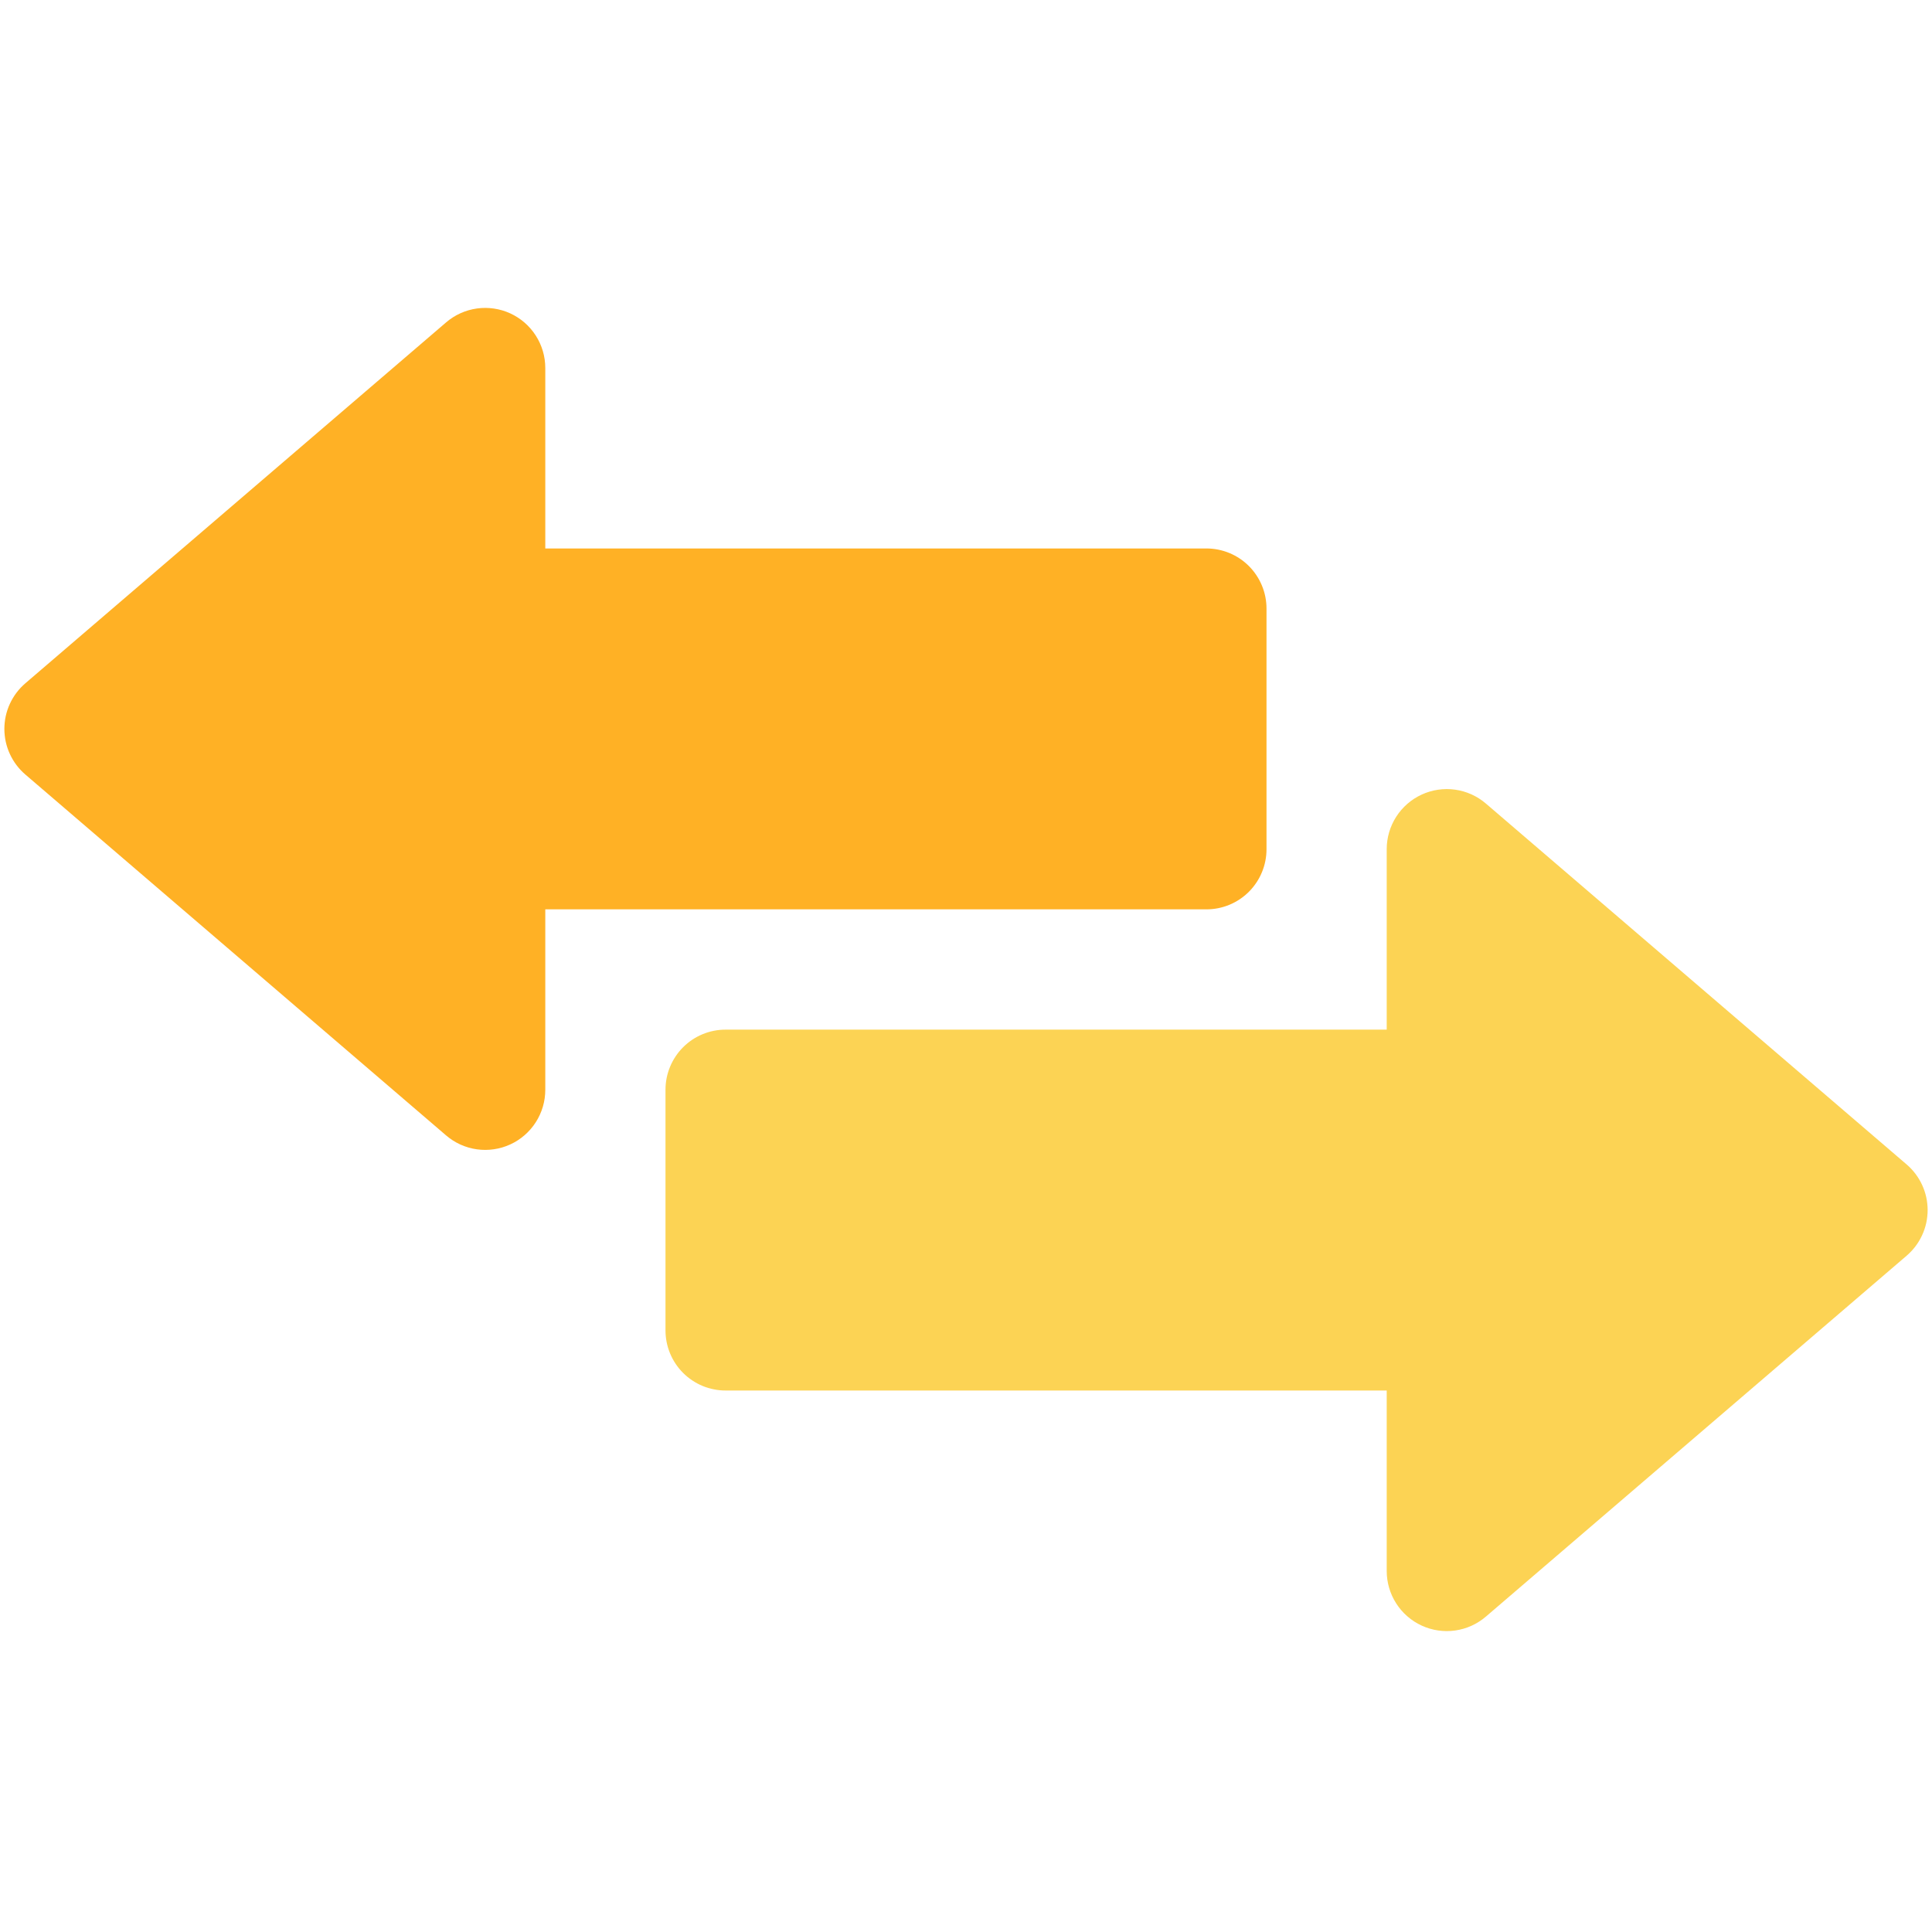 <svg xmlns="http://www.w3.org/2000/svg" xmlns:xlink="http://www.w3.org/1999/xlink" width="500" zoomAndPan="magnify" viewBox="0 0 375 375" height="500" preserveAspectRatio="xMidYMid meet" version="1.0"><defs><clipPath id="418713ad0d"><path d="M 129 153 L 375 153 L 375 316.594 L 129 316.594 Z M 129 153 " clip-rule="nonzero"/></clipPath></defs><g clip-path="url(#418713ad0d)"><path fill="#fcd354" d="M 370.074 226.016 L 288.414 155.973 C 287.566 155.246 286.637 154.652 285.617 154.191 C 284.602 153.734 283.543 153.426 282.438 153.273 C 281.332 153.117 280.23 153.121 279.125 153.285 C 278.023 153.445 276.965 153.762 275.949 154.227 C 274.938 154.691 274.008 155.293 273.168 156.023 C 272.328 156.758 271.605 157.594 271.004 158.531 C 270.402 159.473 269.945 160.477 269.629 161.547 C 269.316 162.621 269.16 163.715 269.16 164.828 L 269.16 199.852 L 140.836 199.852 C 140.07 199.852 139.312 199.926 138.562 200.074 C 137.809 200.223 137.078 200.445 136.371 200.738 C 135.664 201.031 134.992 201.391 134.355 201.816 C 133.719 202.242 133.129 202.727 132.586 203.27 C 132.043 203.812 131.562 204.402 131.137 205.039 C 130.711 205.676 130.352 206.348 130.059 207.059 C 129.766 207.766 129.543 208.496 129.395 209.246 C 129.246 210 129.172 210.758 129.172 211.527 L 129.172 258.223 C 129.172 258.988 129.246 259.75 129.395 260.5 C 129.543 261.254 129.766 261.984 130.059 262.691 C 130.352 263.398 130.711 264.074 131.137 264.711 C 131.562 265.348 132.043 265.938 132.586 266.48 C 133.129 267.023 133.719 267.504 134.355 267.93 C 134.992 268.355 135.664 268.719 136.371 269.012 C 137.078 269.305 137.809 269.523 138.562 269.672 C 139.312 269.824 140.07 269.898 140.836 269.898 L 269.16 269.898 L 269.16 304.918 C 269.16 306.035 269.316 307.129 269.629 308.203 C 269.941 309.273 270.398 310.277 271 311.219 C 271.602 312.16 272.324 312.996 273.164 313.727 C 274.008 314.461 274.934 315.062 275.949 315.527 C 276.961 315.992 278.02 316.309 279.125 316.469 C 280.227 316.633 281.332 316.637 282.438 316.48 C 283.543 316.324 284.602 316.02 285.617 315.559 C 286.637 315.098 287.566 314.504 288.414 313.777 L 370.074 243.734 C 370.391 243.461 370.695 243.172 370.984 242.863 C 371.27 242.559 371.539 242.238 371.793 241.906 C 372.047 241.57 372.281 241.223 372.496 240.863 C 372.711 240.504 372.906 240.133 373.082 239.75 C 373.258 239.371 373.414 238.98 373.547 238.582 C 373.68 238.184 373.793 237.781 373.883 237.371 C 373.973 236.961 374.039 236.547 374.082 236.129 C 374.129 235.711 374.152 235.293 374.152 234.875 C 374.152 234.453 374.129 234.035 374.082 233.617 C 374.039 233.203 373.973 232.789 373.883 232.379 C 373.793 231.969 373.68 231.562 373.547 231.168 C 373.414 230.77 373.258 230.379 373.082 229.996 C 372.906 229.617 372.711 229.246 372.496 228.887 C 372.281 228.527 372.047 228.18 371.793 227.844 C 371.539 227.508 371.27 227.188 370.984 226.883 C 370.695 226.578 370.391 226.289 370.074 226.016 Z M 370.074 226.016 " fill-opacity="1" fill-rule="nonzero"/></g><path fill="#ffb125" d="M 245.828 164.828 L 245.828 118.133 C 245.828 117.367 245.754 116.605 245.605 115.855 C 245.457 115.102 245.234 114.371 244.941 113.664 C 244.648 112.957 244.289 112.281 243.863 111.645 C 243.438 111.008 242.957 110.418 242.414 109.875 C 241.871 109.332 241.281 108.848 240.645 108.422 C 240.008 107.996 239.336 107.637 238.629 107.344 C 237.922 107.051 237.191 106.832 236.438 106.68 C 235.688 106.531 234.93 106.457 234.164 106.457 L 105.84 106.457 L 105.84 71.434 C 105.84 70.32 105.684 69.227 105.371 68.156 C 105.055 67.082 104.598 66.078 103.996 65.141 C 103.395 64.199 102.672 63.363 101.832 62.629 C 100.992 61.898 100.062 61.301 99.051 60.832 C 98.035 60.367 96.977 60.051 95.875 59.891 C 94.77 59.727 93.668 59.723 92.562 59.879 C 91.457 60.031 90.398 60.34 89.383 60.797 C 88.363 61.258 87.434 61.852 86.586 62.578 L 4.926 132.621 C 4.609 132.895 4.305 133.184 4.016 133.488 C 3.73 133.797 3.461 134.117 3.207 134.449 C 2.953 134.785 2.719 135.133 2.504 135.492 C 2.289 135.852 2.094 136.223 1.918 136.605 C 1.742 136.984 1.586 137.375 1.453 137.773 C 1.32 138.172 1.207 138.574 1.117 138.984 C 1.027 139.395 0.961 139.809 0.918 140.227 C 0.871 140.641 0.848 141.062 0.848 141.48 C 0.848 141.898 0.871 142.32 0.918 142.734 C 0.961 143.152 1.027 143.566 1.117 143.977 C 1.207 144.387 1.32 144.789 1.453 145.188 C 1.586 145.586 1.742 145.977 1.918 146.355 C 2.094 146.738 2.289 147.109 2.504 147.469 C 2.719 147.828 2.953 148.176 3.207 148.512 C 3.461 148.848 3.73 149.168 4.016 149.473 C 4.305 149.777 4.609 150.066 4.926 150.34 L 86.586 220.383 C 87.434 221.109 88.363 221.703 89.383 222.164 C 90.398 222.621 91.457 222.93 92.562 223.082 C 93.668 223.238 94.77 223.234 95.875 223.07 C 96.977 222.91 98.035 222.594 99.051 222.129 C 100.062 221.664 100.992 221.062 101.832 220.332 C 102.672 219.598 103.395 218.762 103.996 217.824 C 104.598 216.883 105.055 215.879 105.371 214.805 C 105.684 213.734 105.84 212.641 105.84 211.527 L 105.84 176.504 L 234.164 176.504 C 234.93 176.504 235.688 176.43 236.438 176.281 C 237.191 176.129 237.922 175.91 238.629 175.617 C 239.336 175.324 240.008 174.965 240.645 174.539 C 241.281 174.113 241.871 173.629 242.414 173.086 C 242.957 172.543 243.438 171.953 243.863 171.316 C 244.289 170.68 244.648 170.008 244.941 169.297 C 245.234 168.59 245.457 167.859 245.605 167.105 C 245.754 166.355 245.828 165.594 245.828 164.828 Z M 245.828 164.828 " fill-opacity="1" fill-rule="nonzero"/></svg>